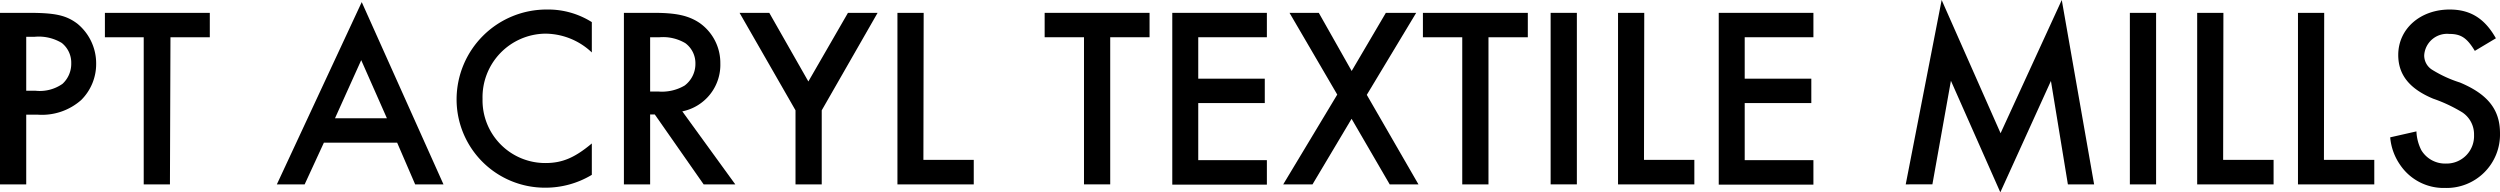 <svg xmlns="http://www.w3.org/2000/svg" width="285.98" height="22" viewBox="0 0 285.98 22"><title>header_site_actem</title><g id="レイヤー_2" data-name="レイヤー 2"><g id="レイヤー_1-2" data-name="レイヤー 1"><path d="M3,21.09H0V1.47H3.35c3,0,4.24.29,5.5,1.24A5.87,5.87,0,0,1,11,7.29a5.8,5.8,0,0,1-1.71,4.15,6.77,6.77,0,0,1-4.94,1.68H3ZM4.06,10.38a4.53,4.53,0,0,0,3.09-.79,3.11,3.11,0,0,0,1-2.35A2.88,2.88,0,0,0,7.06,4.91a5.1,5.1,0,0,0-3.12-.7H3v6.17Z"/><path d="M19.44,21.09h-3V4.26H12V1.47h12V4.26h-4.5Z"/><path d="M37.05,16.32l-2.2,4.77H31.67L41.38.24l9.35,20.85H47.49l-2.06-4.77Zm4.27-9.44-3,6.65h5.94Z"/><path d="M67.7,6a7.79,7.79,0,0,0-5.33-2.15,7.27,7.27,0,0,0-7.17,7.47,7.17,7.17,0,0,0,7.2,7.33c1.94,0,3.36-.62,5.3-2.24V20a10.26,10.26,0,0,1-5.33,1.47A10.1,10.1,0,0,1,52.23,11.38,10.29,10.29,0,0,1,62.58,1.09,9.35,9.35,0,0,1,67.7,2.53Z"/><path d="M84.11,21.09H80.49l-5.59-8h-.53v8h-3V1.47h3.47c2.53,0,3.94.32,5.18,1.15A5.58,5.58,0,0,1,82.4,7.24a5.43,5.43,0,0,1-4.35,5.5Zm-8.8-10.62a5.14,5.14,0,0,0,3-.68,3.09,3.09,0,0,0,1.24-2.52,2.85,2.85,0,0,0-1.15-2.33,5,5,0,0,0-2.94-.68H74.37v6.21Z"/><path d="M84.6,1.47H88l4.47,7.85L97,1.47h3.39L94,12.62v8.47H91V12.62Z"/><path d="M105.63,18.29h5.76v2.8h-8.73V1.47h3Z"/><path d="M127,21.09h-3V4.26h-4.5V1.47h12V4.26H127Z"/><path d="M137.07,4.26V9h7.61v2.79h-7.61v6.53h7.85v2.8H134.1V1.47h10.82V4.26Z"/><path d="M147.51,1.47h3.35l3.76,6.65,3.91-6.65H162l-5.65,9.38,5.91,10.24h-3.29l-4.36-7.5-4.47,7.5h-3.35l6.18-10.27Z"/><path d="M170.27,21.09h-3V4.26h-4.5V1.47h12V4.26h-4.5Z"/><path d="M180.38,21.09h-3V1.47h3Z"/><path d="M188.06,18.29h5.76v2.8h-8.73V1.47h3Z"/><path d="M199.58,4.26V9h7.62v2.79h-7.62v6.53h7.86v2.8H196.61V1.47h10.83V4.26Z"/><path d="M222.11,0l6.74,15.24,7-15.24,3.7,21.09h-3L234.61,9.26,228.82,22,223.17,9.24l-2.12,11.85H218Z"/><path d="M246.64,21.09h-3V1.47h3Z"/><path d="M254.31,18.29h5.77v2.8h-8.74V1.47h3Z"/><path d="M265.84,18.29h5.76v2.8h-8.73V1.47h3Z"/><path d="M283.1,5.82c-.91-1.5-1.59-1.94-2.94-1.94a2.62,2.62,0,0,0-2.85,2.44A1.92,1.92,0,0,0,278.25,8a14,14,0,0,0,3.15,1.44c3.17,1.33,4.58,3.09,4.58,5.8a6.11,6.11,0,0,1-6.29,6.26,6,6,0,0,1-5.12-2.62,6.45,6.45,0,0,1-1.15-3.17l3-.68a5.19,5.19,0,0,0,.56,2.15,3.18,3.18,0,0,0,2.83,1.53,3.14,3.14,0,0,0,3.2-3.27,3,3,0,0,0-1.35-2.59,17,17,0,0,0-3.32-1.56c-2.74-1.14-4-2.76-4-5,0-3,2.53-5.2,5.88-5.2,2.35,0,4,1,5.29,3.29Z"/></g></g></svg>